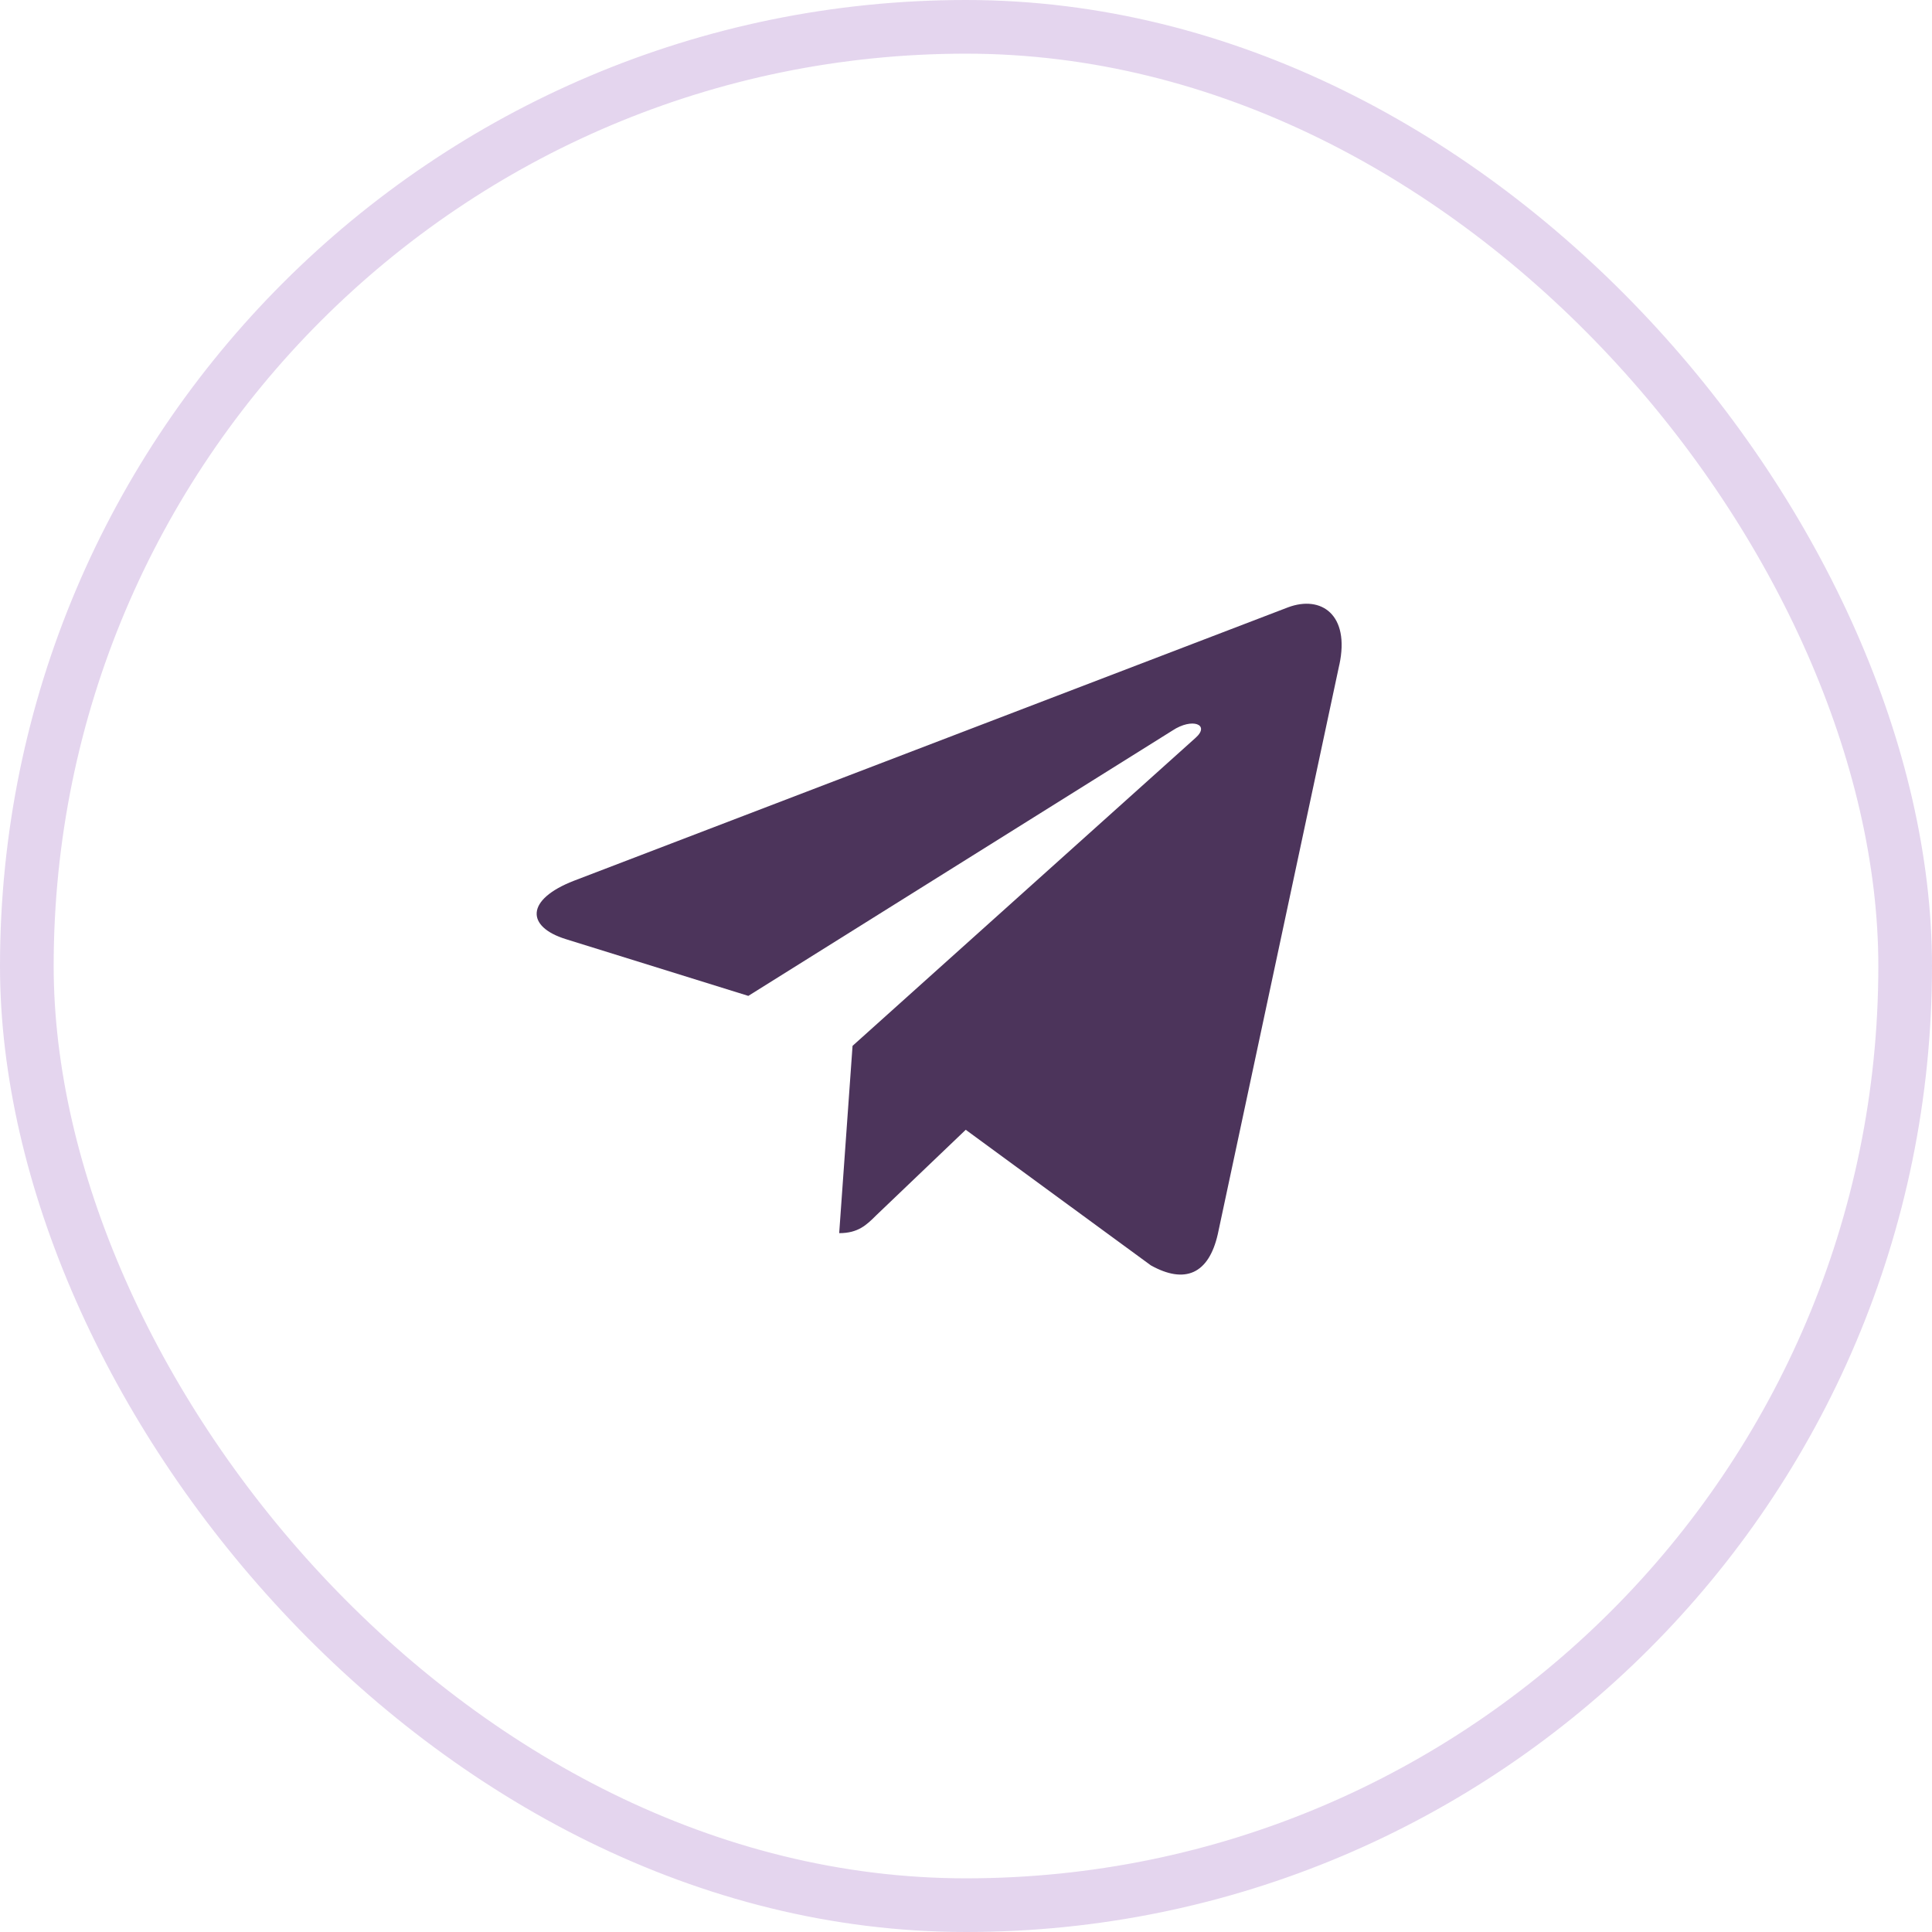 <svg width="36" height="36" viewBox="0 0 36 36" fill="none" xmlns="http://www.w3.org/2000/svg">
<rect x="0.5" y="0.5" width="35" height="35" rx="17.5" stroke="#7C2DAE" stroke-opacity="0.2"/>
<g clip-path="url(#clip0_58_77)">
<path d="M15.886 19.488L15.637 22.978C15.992 22.978 16.146 22.826 16.331 22.642L17.995 21.052L21.444 23.578C22.076 23.93 22.522 23.744 22.692 22.996L24.956 12.388L24.957 12.387C25.157 11.453 24.619 11.087 24.003 11.316L10.696 16.411C9.788 16.763 9.802 17.269 10.542 17.499L13.944 18.557L21.846 13.613C22.218 13.366 22.556 13.502 22.277 13.749L15.886 19.488Z" fill="#4C345B"/>
</g>
<defs>
<clipPath id="clip0_58_77">
<rect width="15" height="15" fill="white" transform="translate(10 10)"/>
</clipPath>
</defs>
</svg>
